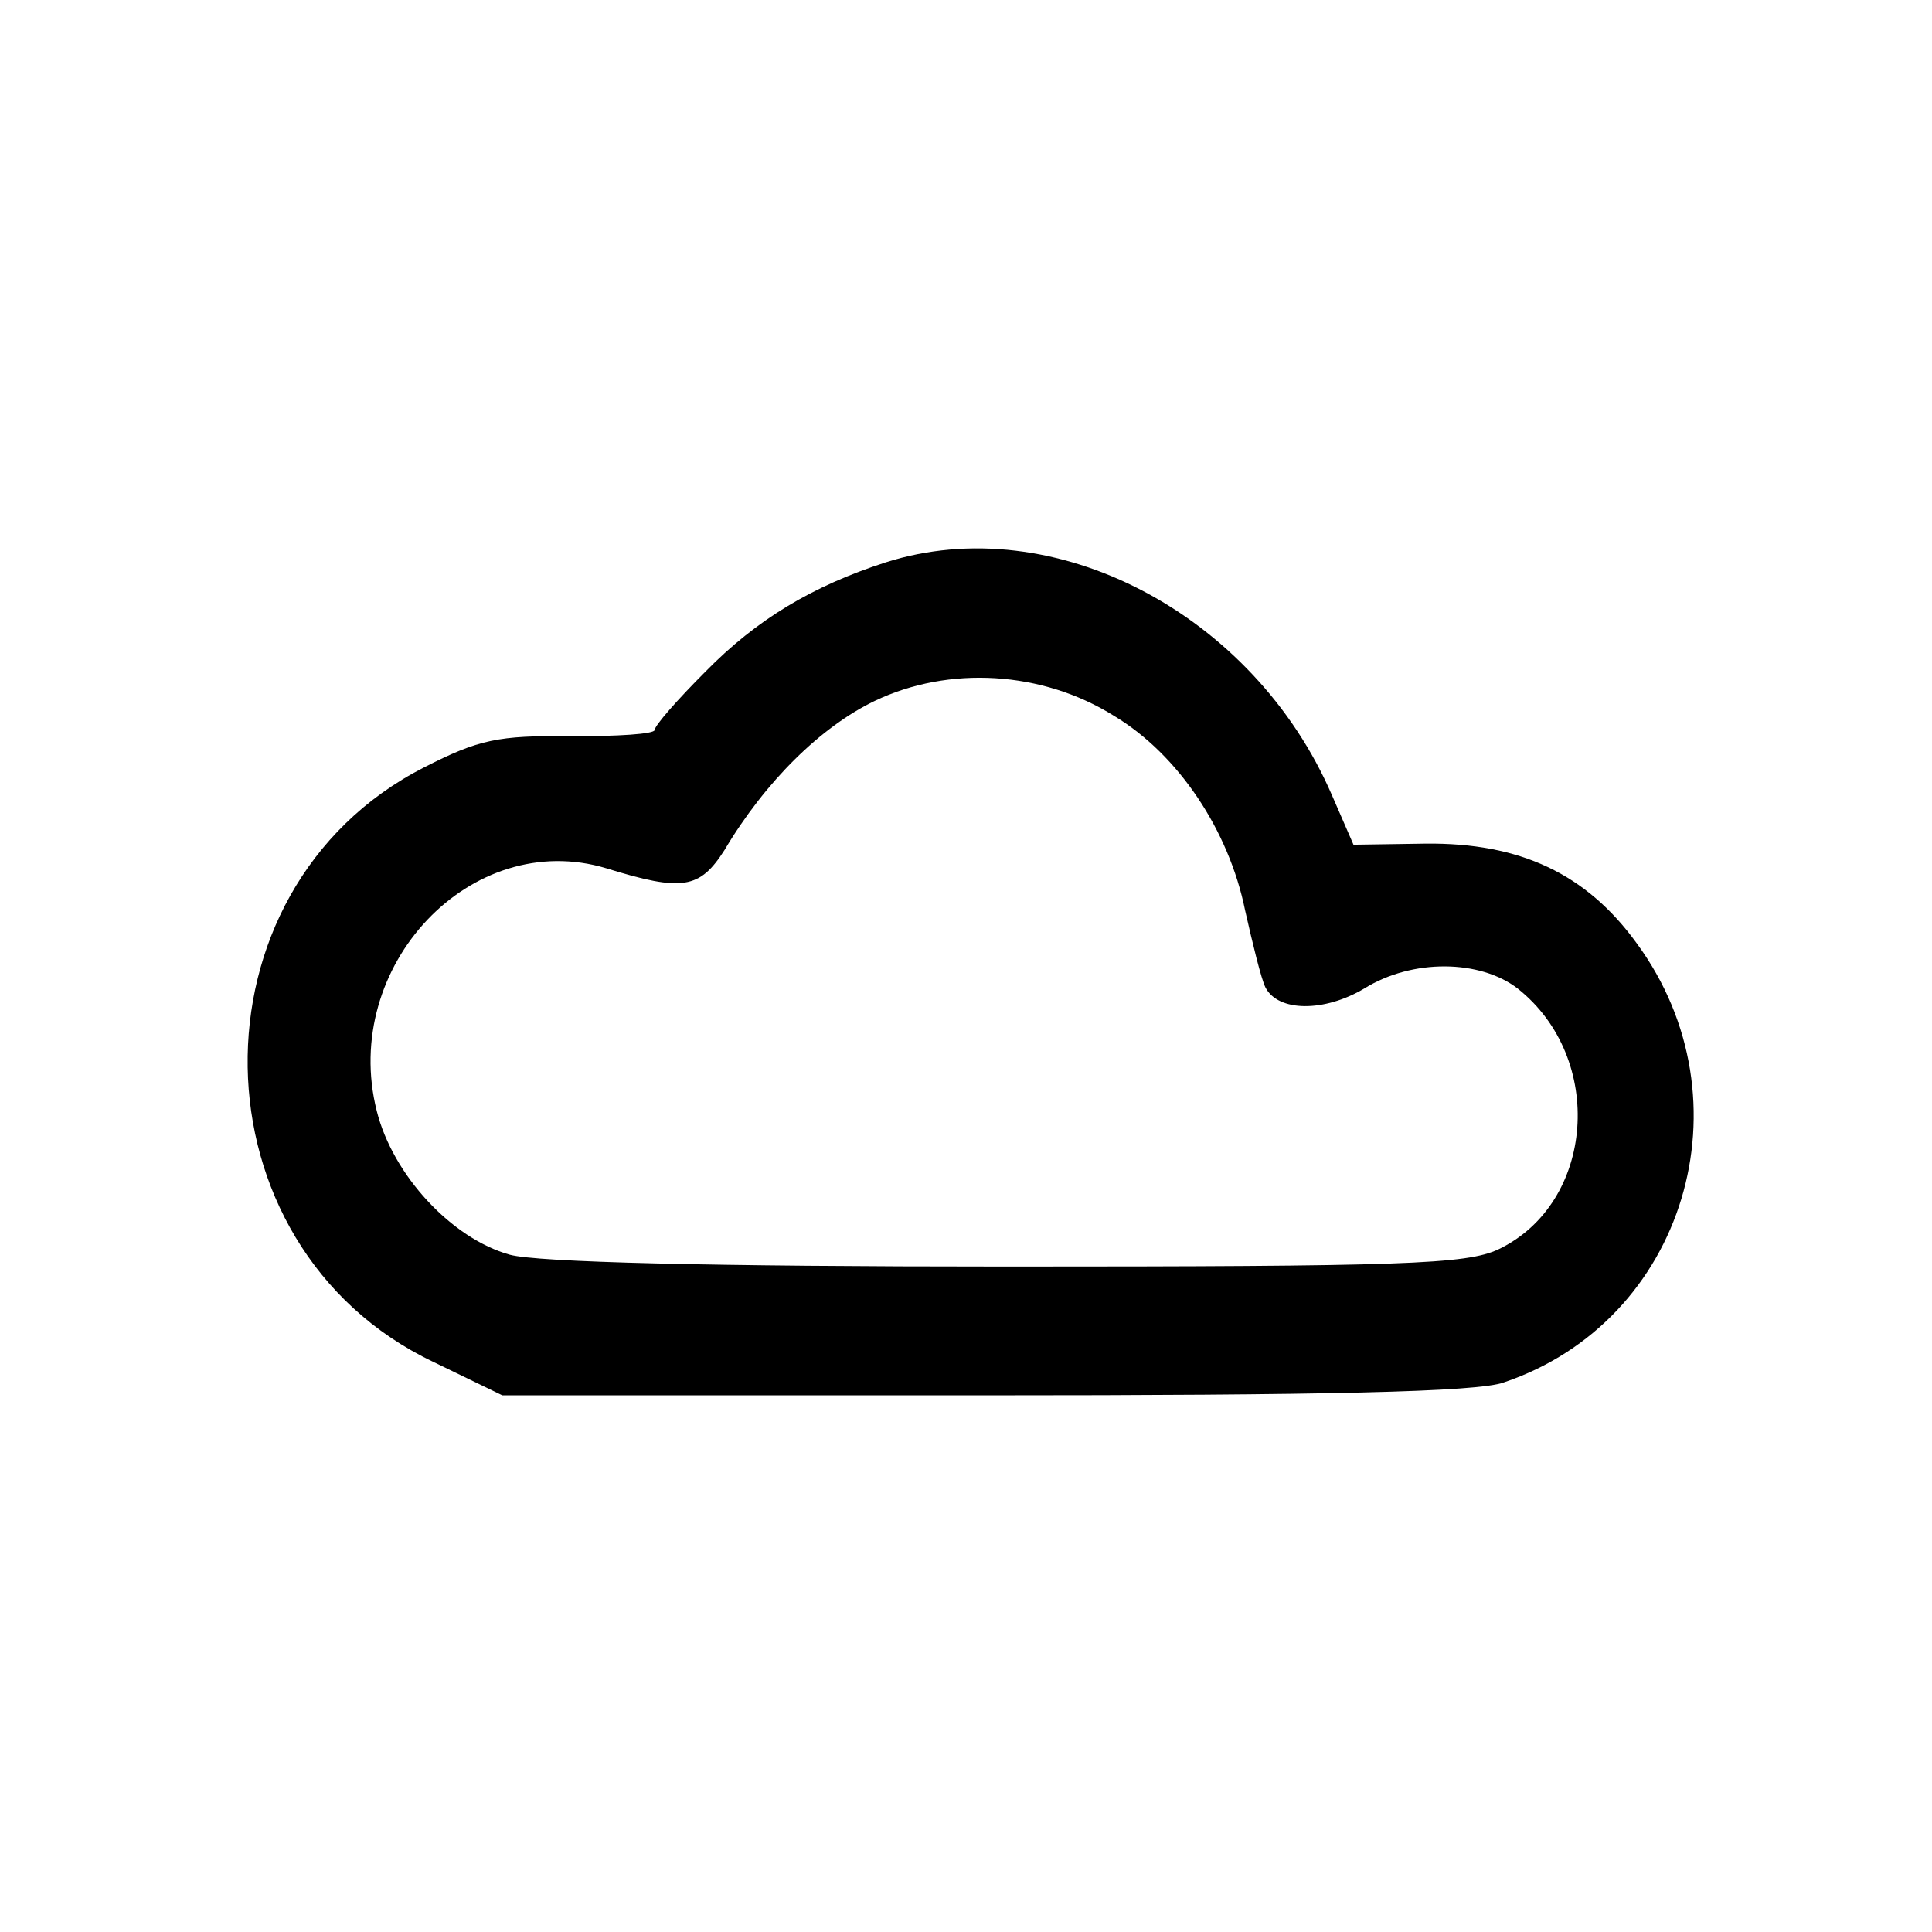 <?xml version="1.0" standalone="no"?>
<!DOCTYPE svg PUBLIC "-//W3C//DTD SVG 20010904//EN"
 "http://www.w3.org/TR/2001/REC-SVG-20010904/DTD/svg10.dtd">
<svg version="1.0" xmlns="http://www.w3.org/2000/svg"
 width="180pt" height="180pt" viewBox="0 0 180 180"
 preserveAspectRatio="xMidYMid meet">
<g transform="translate(0,180) scale(0.1,-0.1)"
fill="#000000" stroke="none">
<path d="M825 1276 c-68 -22 -120 -53 -168 -102 -26 -26 -47 -50 -47 -54 0 -4
-35 -6 -78 -6 -68 1 -86 -3 -137 -29 -223 -114 -218 -446 9 -554 l64 -31 449
0 c315 0 460 3 484 12 169 57 231 263 124 409 -47 65 -109 94 -197 93 l-67 -1
-20 46 c-73 169 -259 267 -416 217z m213 -143 c60 -36 107 -107 122 -181 7
-31 15 -64 19 -72 12 -23 55 -23 92 -1 45 28 108 27 143 0 82 -65 72 -200 -18
-243 -30 -14 -89 -16 -458 -16 -278 0 -437 4 -463 11 -54 15 -109 74 -124 134
-34 135 88 264 214 226 71 -22 87 -19 110 17 38 64 90 115 140 139 69 33 156
28 223 -14z"/>
</g>
</svg>
